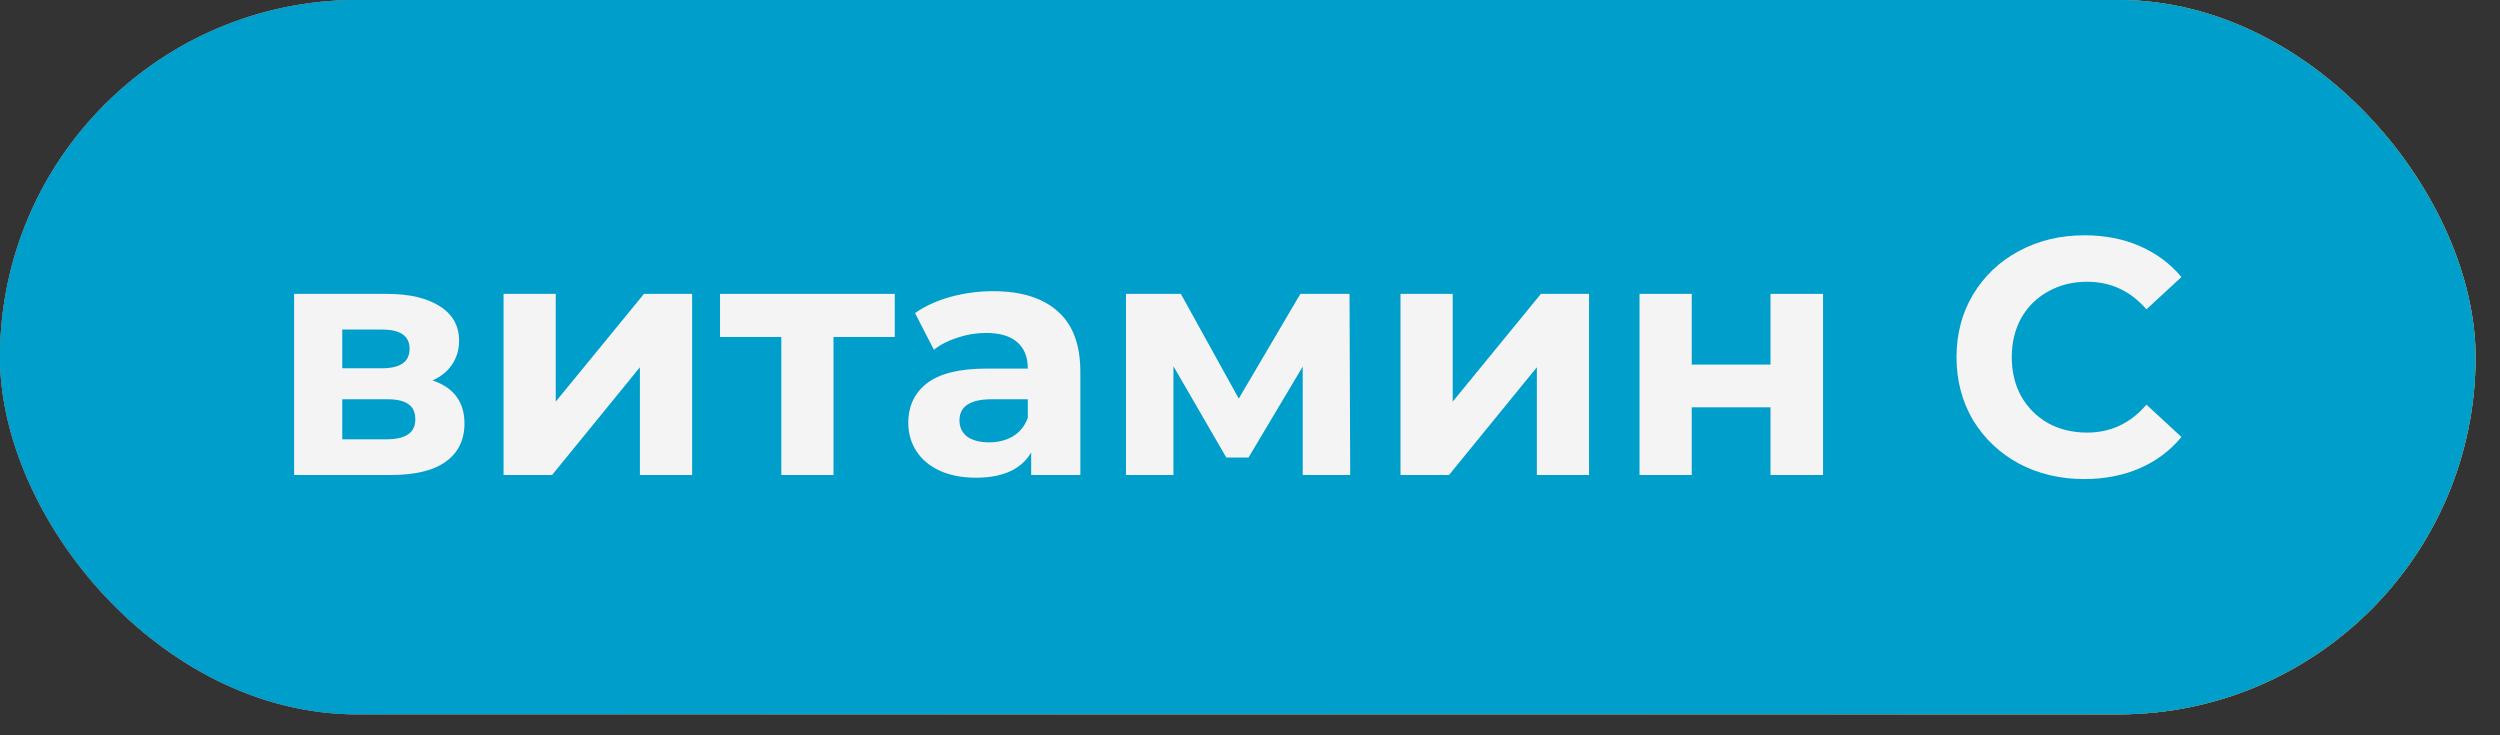 <?xml version="1.0" encoding="UTF-8"?> <svg xmlns="http://www.w3.org/2000/svg" width="85" height="25" viewBox="0 0 85 25" fill="none"><rect x="0" y="0" width="85" height="25" fill="#333333" stroke="none"/><rect width="84.169" height="24.288" rx="12.144" fill="url(#paint0_linear_178_77)"></rect><rect width="84.169" height="24.288" rx="12.144" fill="#E94562"></rect><rect width="84.169" height="24.288" rx="12.144" fill="url(#paint1_linear_178_77)"></rect><rect width="84.169" height="24.288" rx="12.144" fill="#009ECB"></rect><path d="M70.861 16.288C70.044 16.288 69.304 16.112 68.64 15.761C67.984 15.403 67.465 14.91 67.083 14.285C66.709 13.651 66.522 12.938 66.522 12.144C66.522 11.35 66.709 10.64 67.083 10.015C67.465 9.381 67.984 8.889 68.64 8.538C69.304 8.179 70.048 8 70.872 8C71.567 8 72.193 8.122 72.75 8.366C73.314 8.611 73.788 8.962 74.169 9.419L72.979 10.518C72.437 9.893 71.765 9.58 70.964 9.58C70.468 9.58 70.025 9.69 69.636 9.912C69.247 10.125 68.942 10.427 68.72 10.816C68.507 11.205 68.4 11.648 68.4 12.144C68.4 12.64 68.507 13.083 68.72 13.472C68.942 13.861 69.247 14.166 69.636 14.388C70.025 14.601 70.468 14.708 70.964 14.708C71.765 14.708 72.437 14.391 72.979 13.758L74.169 14.857C73.788 15.322 73.314 15.677 72.75 15.921C72.185 16.166 71.555 16.288 70.861 16.288Z" fill="#F4F4F4"></path><path d="M55.744 9.992H57.519V12.396H60.197V9.992H61.983V16.15H60.197V13.849H57.519V16.15H55.744V9.992Z" fill="#F4F4F4"></path><path d="M47.617 9.992H49.392V13.655L52.391 9.992H54.028V16.15H52.253V12.487L49.266 16.15H47.617V9.992Z" fill="#F4F4F4"></path><path d="M44.292 16.15V12.464L42.45 15.555H41.694L39.897 12.453V16.15H38.283V9.992H40.149L42.118 13.552L44.212 9.992H45.884L45.907 16.15H44.292Z" fill="#F4F4F4"></path><path d="M33.767 9.9C34.721 9.9 35.453 10.129 35.965 10.587C36.476 11.037 36.732 11.72 36.732 12.636V16.151H35.06V15.384C34.724 15.956 34.099 16.242 33.183 16.242C32.71 16.242 32.298 16.162 31.947 16.002C31.603 15.841 31.34 15.62 31.157 15.338C30.974 15.056 30.882 14.735 30.882 14.376C30.882 13.804 31.096 13.354 31.523 13.025C31.958 12.697 32.626 12.533 33.526 12.533H34.946C34.946 12.144 34.828 11.846 34.591 11.64C34.354 11.427 34 11.32 33.526 11.32C33.198 11.32 32.874 11.373 32.553 11.48C32.24 11.579 31.973 11.717 31.752 11.892L31.111 10.645C31.447 10.408 31.848 10.225 32.313 10.095C32.786 9.965 33.271 9.9 33.767 9.9ZM33.629 15.04C33.935 15.04 34.206 14.972 34.442 14.834C34.679 14.689 34.847 14.479 34.946 14.205V13.575H33.721C32.988 13.575 32.622 13.815 32.622 14.296C32.622 14.525 32.71 14.708 32.885 14.846C33.069 14.975 33.316 15.04 33.629 15.04Z" fill="#F4F4F4"></path><path d="M30.422 11.457H28.339V16.15H26.565V11.457H24.481V9.992H30.422V11.457Z" fill="#F4F4F4"></path><path d="M17.121 9.992H18.895V13.655L21.895 9.992H23.532V16.15H21.757V12.487L18.77 16.15H17.121V9.992Z" fill="#F4F4F4"></path><path d="M14.705 12.934C15.43 13.178 15.792 13.666 15.792 14.399C15.792 14.956 15.582 15.387 15.163 15.692C14.743 15.998 14.117 16.15 13.285 16.15H10V9.992H13.148C13.919 9.992 14.522 10.133 14.957 10.415C15.392 10.69 15.609 11.079 15.609 11.583C15.609 11.888 15.529 12.159 15.369 12.396C15.216 12.625 14.995 12.804 14.705 12.934ZM11.637 12.521H12.988C13.614 12.521 13.926 12.3 13.926 11.858C13.926 11.423 13.614 11.205 12.988 11.205H11.637V12.521ZM13.137 14.937C13.793 14.937 14.121 14.712 14.121 14.261C14.121 14.025 14.045 13.853 13.892 13.746C13.739 13.632 13.499 13.575 13.171 13.575H11.637V14.937H13.137Z" fill="#F4F4F4"></path><defs><linearGradient id="paint0_linear_178_77" x1="0" y1="12.157" x2="84.169" y2="12.157" gradientUnits="userSpaceOnUse"><stop offset="0.3" stop-color="#E83C63"></stop><stop offset="1" stop-color="#F8C93F"></stop></linearGradient><linearGradient id="paint1_linear_178_77" x1="0" y1="12.157" x2="84.169" y2="12.157" gradientUnits="userSpaceOnUse"><stop stop-color="#24B199"></stop><stop offset="0.99" stop-color="#7BBB50"></stop></linearGradient></defs></svg> 